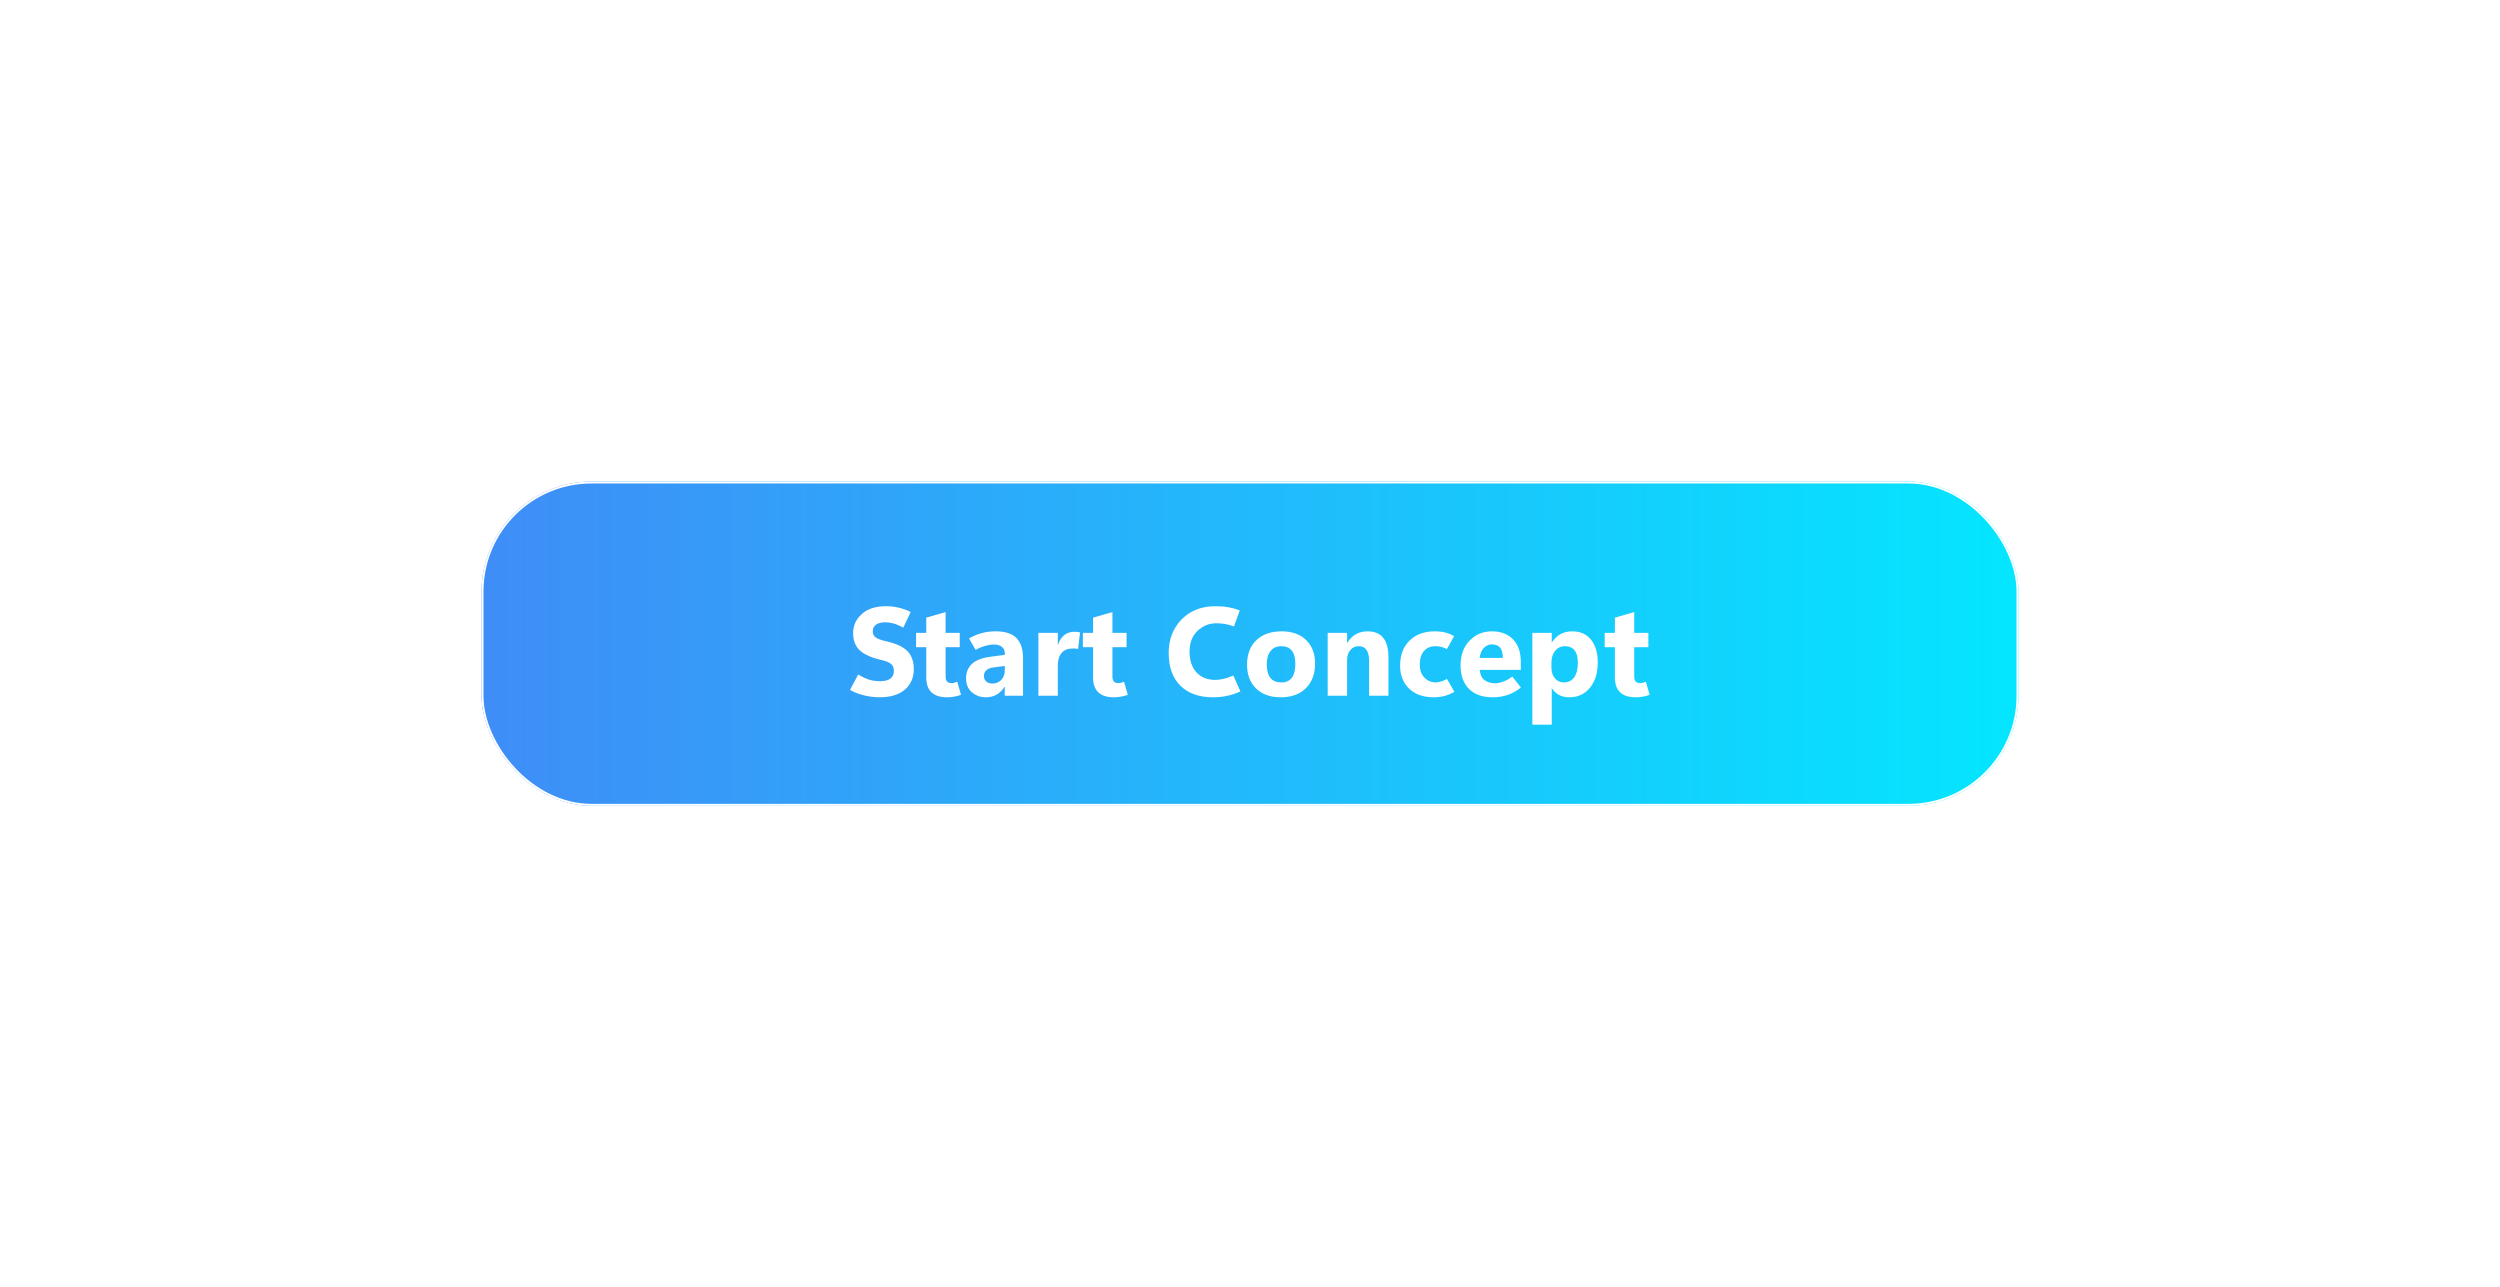 <svg width="1272" height="655" viewBox="0 0 1272 655" fill="none" xmlns="http://www.w3.org/2000/svg">
<g filter="url(#filter0_d_173_39)">
<rect x="245" y="245" width="782" height="165" rx="56" fill="url(#paint0_linear_173_39)"/>
<rect x="245.5" y="245.5" width="781" height="164" rx="55.5" stroke="white"/>
</g>
<path d="M432.469 351.031L436.656 343.188C438.906 344.521 440.854 345.427 442.5 345.906C444.167 346.365 445.917 346.594 447.75 346.594C450.167 346.594 451.948 346.135 453.094 345.219C454.24 344.281 454.812 343.01 454.812 341.406C454.812 339.865 454.354 338.688 453.438 337.875C452.521 337.042 450.833 336.344 448.375 335.781C443.375 334.635 439.74 333.01 437.469 330.906C435.198 328.802 434.062 325.865 434.062 322.094C434.062 318.302 435.531 315.083 438.469 312.438C441.406 309.771 445.521 308.438 450.812 308.438C453.021 308.438 455.188 308.688 457.312 309.188C459.438 309.688 461.458 310.417 463.375 311.375L459.594 319.344C457.865 318.365 456.24 317.667 454.719 317.25C453.198 316.833 451.781 316.625 450.469 316.625C448.448 316.625 446.875 317.021 445.75 317.812C444.625 318.604 444.062 319.74 444.062 321.219C444.062 322.573 444.573 323.615 445.594 324.344C446.635 325.073 448.49 325.74 451.156 326.344C456.01 327.448 459.521 329.094 461.688 331.281C463.854 333.469 464.938 336.552 464.938 340.531C464.938 344.781 463.438 348.219 460.438 350.844C457.458 353.469 453.125 354.781 447.438 354.781C444.958 354.781 442.365 354.458 439.656 353.812C436.948 353.146 434.552 352.219 432.469 351.031ZM488.969 353.5C487.969 353.917 486.844 354.229 485.594 354.438C484.365 354.667 483.115 354.781 481.844 354.781C478.344 354.781 475.708 353.938 473.938 352.25C472.167 350.562 471.281 348.042 471.281 344.688V329.281H466.094V322H471.281V314.25L481.125 311.438V322H488.312V329.281H481.125V344.062C481.125 345.292 481.365 346.188 481.844 346.75C482.323 347.292 483.094 347.562 484.156 347.562C484.677 347.562 485.177 347.5 485.656 347.375C486.135 347.229 486.594 347.052 487.031 346.844L488.969 353.5ZM520.531 354H511.188V349.406H511.062C510 351.198 508.667 352.542 507.062 353.438C505.479 354.333 503.677 354.781 501.656 354.781C498.885 354.781 496.5 353.938 494.5 352.25C492.521 350.542 491.531 348.156 491.531 345.094C491.531 342.135 492.51 339.719 494.469 337.844C496.448 335.969 499.531 334.75 503.719 334.188L511.25 333.188V332.562C511.25 331.042 510.76 329.896 509.781 329.125C508.802 328.333 507.448 327.938 505.719 327.938C504.406 327.938 502.938 328.156 501.312 328.594C499.708 329.031 498.073 329.729 496.406 330.688L493.062 324.844C495.25 323.573 497.417 322.656 499.562 322.094C501.729 321.51 504.083 321.219 506.625 321.219C511.396 321.219 514.906 322.354 517.156 324.625C519.406 326.896 520.531 330.312 520.531 334.875V354ZM511.25 341V338.844L505.438 339.594C503.833 339.802 502.625 340.292 501.812 341.062C501.021 341.812 500.625 342.771 500.625 343.938C500.625 345.062 501.01 345.99 501.781 346.719C502.573 347.427 503.635 347.781 504.969 347.781C506.823 347.781 508.333 347.146 509.5 345.875C510.667 344.583 511.25 342.958 511.25 341ZM548.531 330.188C548.135 330.104 547.729 330.042 547.312 330C546.896 329.958 546.438 329.938 545.938 329.938C543.333 329.938 541.396 330.708 540.125 332.25C538.854 333.771 538.219 335.927 538.219 338.719V354H528.344V322H538.219V327.938H538.344C539.115 325.771 540.198 324.146 541.594 323.062C543.01 321.979 544.74 321.438 546.781 321.438C547.24 321.438 547.688 321.469 548.125 321.531C548.583 321.594 549.052 321.677 549.531 321.781L548.531 330.188ZM573.844 353.5C572.844 353.917 571.719 354.229 570.469 354.438C569.24 354.667 567.99 354.781 566.719 354.781C563.219 354.781 560.583 353.938 558.812 352.25C557.042 350.562 556.156 348.042 556.156 344.688V329.281H550.969V322H556.156V314.25L566 311.438V322H573.188V329.281H566V344.062C566 345.292 566.24 346.188 566.719 346.75C567.198 347.292 567.969 347.562 569.031 347.562C569.552 347.562 570.052 347.5 570.531 347.375C571.01 347.229 571.469 347.052 571.906 346.844L573.844 353.5ZM631.125 351.812C628.771 352.854 626.49 353.604 624.281 354.062C622.073 354.542 619.688 354.781 617.125 354.781C610.146 354.781 604.646 352.833 600.625 348.938C596.625 345.021 594.625 339.427 594.625 332.156C594.625 325.344 596.812 319.688 601.188 315.188C605.562 310.688 611.333 308.438 618.5 308.438C620.896 308.438 623.031 308.604 624.906 308.938C626.802 309.271 628.771 309.812 630.812 310.562L627.844 318.719C626.302 318.156 624.823 317.75 623.406 317.5C621.99 317.25 620.458 317.125 618.812 317.125C615.146 317.125 611.969 318.417 609.281 321C606.594 323.562 605.25 327.042 605.25 331.438C605.25 335.979 606.417 339.531 608.75 342.094C611.104 344.656 614.323 345.938 618.406 345.938C619.469 345.938 620.812 345.771 622.438 345.438C624.083 345.083 625.781 344.51 627.531 343.719L631.125 351.812ZM651.656 354.781C646.323 354.781 642.125 353.281 639.062 350.281C636 347.281 634.479 343.229 634.5 338.125C634.521 332.833 636.104 328.698 639.25 325.719C642.417 322.719 646.698 321.219 652.094 321.219C657.406 321.219 661.573 322.708 664.594 325.688C667.615 328.667 669.125 332.625 669.125 337.562C669.125 342.854 667.562 347.052 664.438 350.156C661.333 353.24 657.073 354.781 651.656 354.781ZM651.969 347.219C654.344 347.219 656.115 346.427 657.281 344.844C658.469 343.26 659.062 340.896 659.062 337.75C659.062 334.771 658.469 332.531 657.281 331.031C656.094 329.531 654.302 328.781 651.906 328.781C649.573 328.781 647.76 329.594 646.469 331.219C645.177 332.823 644.531 335.083 644.531 338C644.531 341.083 645.146 343.396 646.375 344.938C647.625 346.458 649.49 347.219 651.969 347.219ZM706.438 354H696.594V336.219C696.594 333.74 696.146 331.885 695.25 330.656C694.375 329.406 693.052 328.781 691.281 328.781C689.573 328.781 688.167 329.438 687.062 330.75C685.958 332.062 685.406 333.729 685.406 335.75V354H675.531V322H685.406V327.062H685.531C686.719 325.104 688.167 323.646 689.875 322.688C691.583 321.708 693.562 321.219 695.812 321.219C699.354 321.219 702.01 322.323 703.781 324.531C705.552 326.719 706.438 330.01 706.438 334.406V354ZM740 352C738.312 352.958 736.635 353.656 734.969 354.094C733.323 354.552 731.521 354.781 729.562 354.781C724.146 354.781 719.927 353.292 716.906 350.312C713.885 347.333 712.375 343.49 712.375 338.781C712.375 333.344 713.979 329.062 717.188 325.938C720.417 322.792 724.688 321.219 730 321.219C732.021 321.219 733.781 321.417 735.281 321.812C736.781 322.188 738.302 322.802 739.844 323.656L736.188 330.281C735.229 329.76 734.292 329.385 733.375 329.156C732.479 328.906 731.49 328.781 730.406 328.781C727.906 328.781 725.948 329.594 724.531 331.219C723.115 332.844 722.406 335.146 722.406 338.125C722.406 340.979 723.198 343.208 724.781 344.812C726.365 346.417 728.281 347.219 730.531 347.219C731.135 347.219 731.958 347.083 733 346.812C734.062 346.521 735.135 346.062 736.219 345.438L740 352ZM773.781 340.812H752.906C753.073 343.125 753.844 344.844 755.219 345.969C756.615 347.094 758.531 347.656 760.969 347.656C761.885 347.656 763.146 347.385 764.75 346.844C766.375 346.281 767.948 345.406 769.469 344.219L773.844 349.812C771.656 351.542 769.406 352.802 767.094 353.594C764.781 354.385 762.229 354.781 759.438 354.781C754.271 354.781 750.26 353.354 747.406 350.5C744.552 347.625 743.125 343.625 743.125 338.5C743.125 333.396 744.635 329.24 747.656 326.031C750.677 322.823 754.5 321.219 759.125 321.219C763.562 321.219 767.115 322.562 769.781 325.25C772.448 327.917 773.781 331.802 773.781 336.906V340.812ZM764.625 334.75C764.625 332.271 764.156 330.51 763.219 329.469C762.302 328.406 760.917 327.875 759.062 327.875C757.479 327.875 756.104 328.49 754.938 329.719C753.792 330.948 753.094 332.625 752.844 334.75H764.625ZM789.656 350.281H789.531V368.719H779.656V322H789.531V326.812H789.656C790.865 324.938 792.323 323.542 794.031 322.625C795.76 321.688 797.729 321.219 799.938 321.219C804.062 321.219 807.26 322.646 809.531 325.5C811.802 328.333 812.938 332.198 812.938 337.094C812.938 342.427 811.615 346.708 808.969 349.938C806.323 353.167 802.823 354.781 798.469 354.781C796.531 354.781 794.833 354.406 793.375 353.656C791.917 352.906 790.677 351.781 789.656 350.281ZM789.375 337.156V339.719C789.375 341.927 789.958 343.729 791.125 345.125C792.292 346.521 793.823 347.219 795.719 347.219C797.969 347.219 799.708 346.354 800.938 344.625C802.188 342.875 802.812 340.406 802.812 337.219C802.812 334.406 802.26 332.302 801.156 330.906C800.073 329.49 798.438 328.781 796.25 328.781C794.229 328.781 792.573 329.552 791.281 331.094C790.01 332.615 789.375 334.635 789.375 337.156ZM839.344 353.5C838.344 353.917 837.219 354.229 835.969 354.438C834.74 354.667 833.49 354.781 832.219 354.781C828.719 354.781 826.083 353.938 824.312 352.25C822.542 350.562 821.656 348.042 821.656 344.688V329.281H816.469V322H821.656V314.25L831.5 311.438V322H838.688V329.281H831.5V344.062C831.5 345.292 831.74 346.188 832.219 346.75C832.698 347.292 833.469 347.562 834.531 347.562C835.052 347.562 835.552 347.5 836.031 347.375C836.51 347.229 836.969 347.052 837.406 346.844L839.344 353.5Z" fill="white"/>
<defs>
<filter id="filter0_d_173_39" x="0.6" y="0.6" width="1270.8" height="653.8" filterUnits="userSpaceOnUse" color-interpolation-filters="sRGB">
<feFlood flood-opacity="0" result="BackgroundImageFix"/>
<feColorMatrix in="SourceAlpha" type="matrix" values="0 0 0 0 0 0 0 0 0 0 0 0 0 0 0 0 0 0 127 0" result="hardAlpha"/>
<feMorphology radius="16" operator="dilate" in="SourceAlpha" result="effect1_dropShadow_173_39"/>
<feOffset/>
<feGaussianBlur stdDeviation="114.2"/>
<feComposite in2="hardAlpha" operator="out"/>
<feColorMatrix type="matrix" values="0 0 0 0 0.125 0 0 0 0 0.729 0 0 0 0 0.984 0 0 0 1 0"/>
<feBlend mode="normal" in2="BackgroundImageFix" result="effect1_dropShadow_173_39"/>
<feBlend mode="normal" in="SourceGraphic" in2="effect1_dropShadow_173_39" result="shape"/>
</filter>
<linearGradient id="paint0_linear_173_39" x1="245" y1="327.5" x2="1027" y2="327.5" gradientUnits="userSpaceOnUse">
<stop stop-color="#3F8DF7"/>
<stop offset="1" stop-color="#04E6FF"/>
</linearGradient>
</defs>
</svg>
